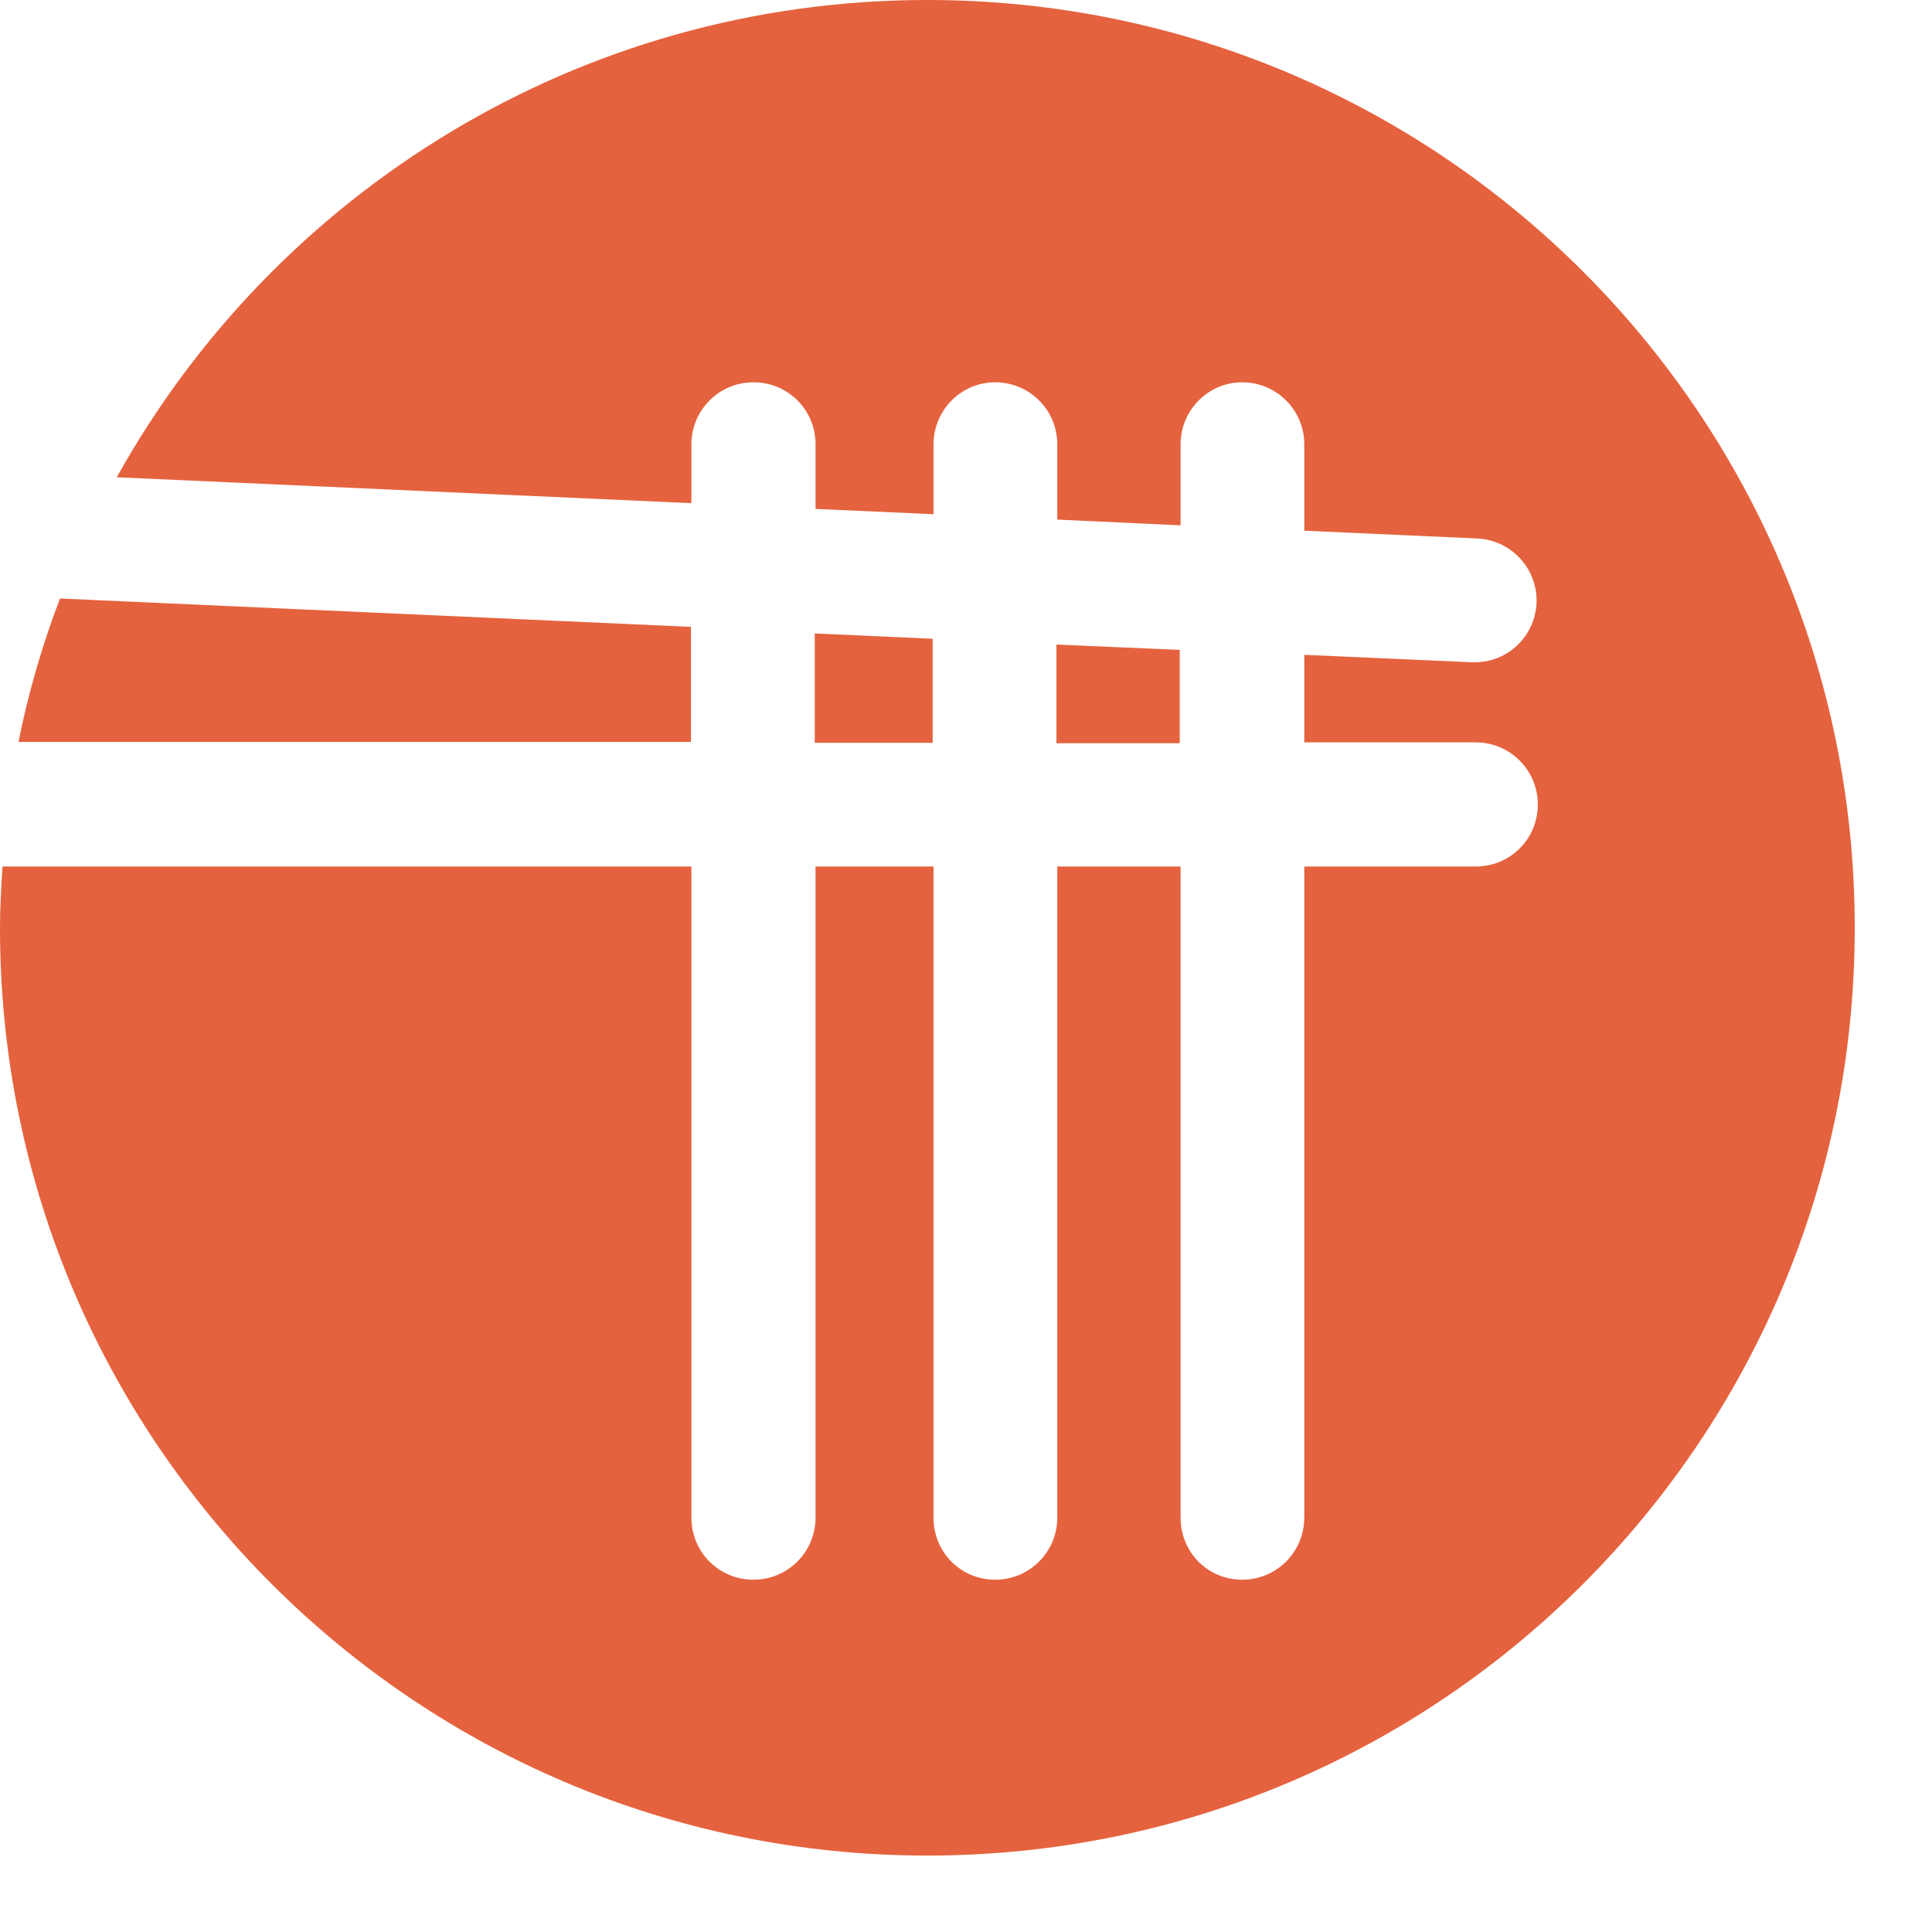 <svg width="32" height="32" viewBox="0 0 32 32" fill="none" xmlns="http://www.w3.org/2000/svg">
<path d="M11.445 10.383L0.994 9.913C0.701 10.676 0.47 11.472 0.306 12.289H11.445V10.383ZM30.72 15.36C30.72 6.877 23.843 0 15.36 0C9.586 0 4.555 3.193 1.934 7.905L11.452 8.334V7.36C11.452 6.795 11.908 6.332 12.48 6.332C13.052 6.332 13.508 6.788 13.508 7.36V8.429L15.462 8.517V7.36C15.462 6.795 15.918 6.332 16.483 6.332C17.049 6.332 17.512 6.788 17.512 7.36V8.606L19.554 8.701V7.36C19.554 6.795 20.01 6.332 20.575 6.332C21.14 6.332 21.603 6.788 21.603 7.36V8.79L24.47 8.919C25.035 8.946 25.471 9.423 25.45 9.988C25.423 10.54 24.974 10.969 24.429 10.969C24.415 10.969 24.395 10.969 24.381 10.969L21.603 10.846V12.296H24.443C25.008 12.296 25.471 12.752 25.471 13.324C25.471 13.896 25.015 14.352 24.443 14.352H21.603V25.137C21.603 25.702 21.147 26.165 20.575 26.165C20.003 26.165 19.554 25.709 19.554 25.137V14.352H17.512V25.137C17.512 25.702 17.055 26.165 16.483 26.165C15.912 26.165 15.462 25.709 15.462 25.137V14.352H13.508V25.137C13.508 25.702 13.052 26.165 12.48 26.165C11.908 26.165 11.452 25.709 11.452 25.137V14.352H0.041C0.02 14.693 0 15.033 0 15.374C0 23.857 6.877 30.734 15.36 30.734C23.843 30.734 30.72 23.857 30.72 15.374M15.448 10.58L13.495 10.492V12.303H15.448V10.58ZM19.54 10.764L17.498 10.676V12.31H19.54V10.771V10.764Z" fill="#E5623E"/>
</svg>
